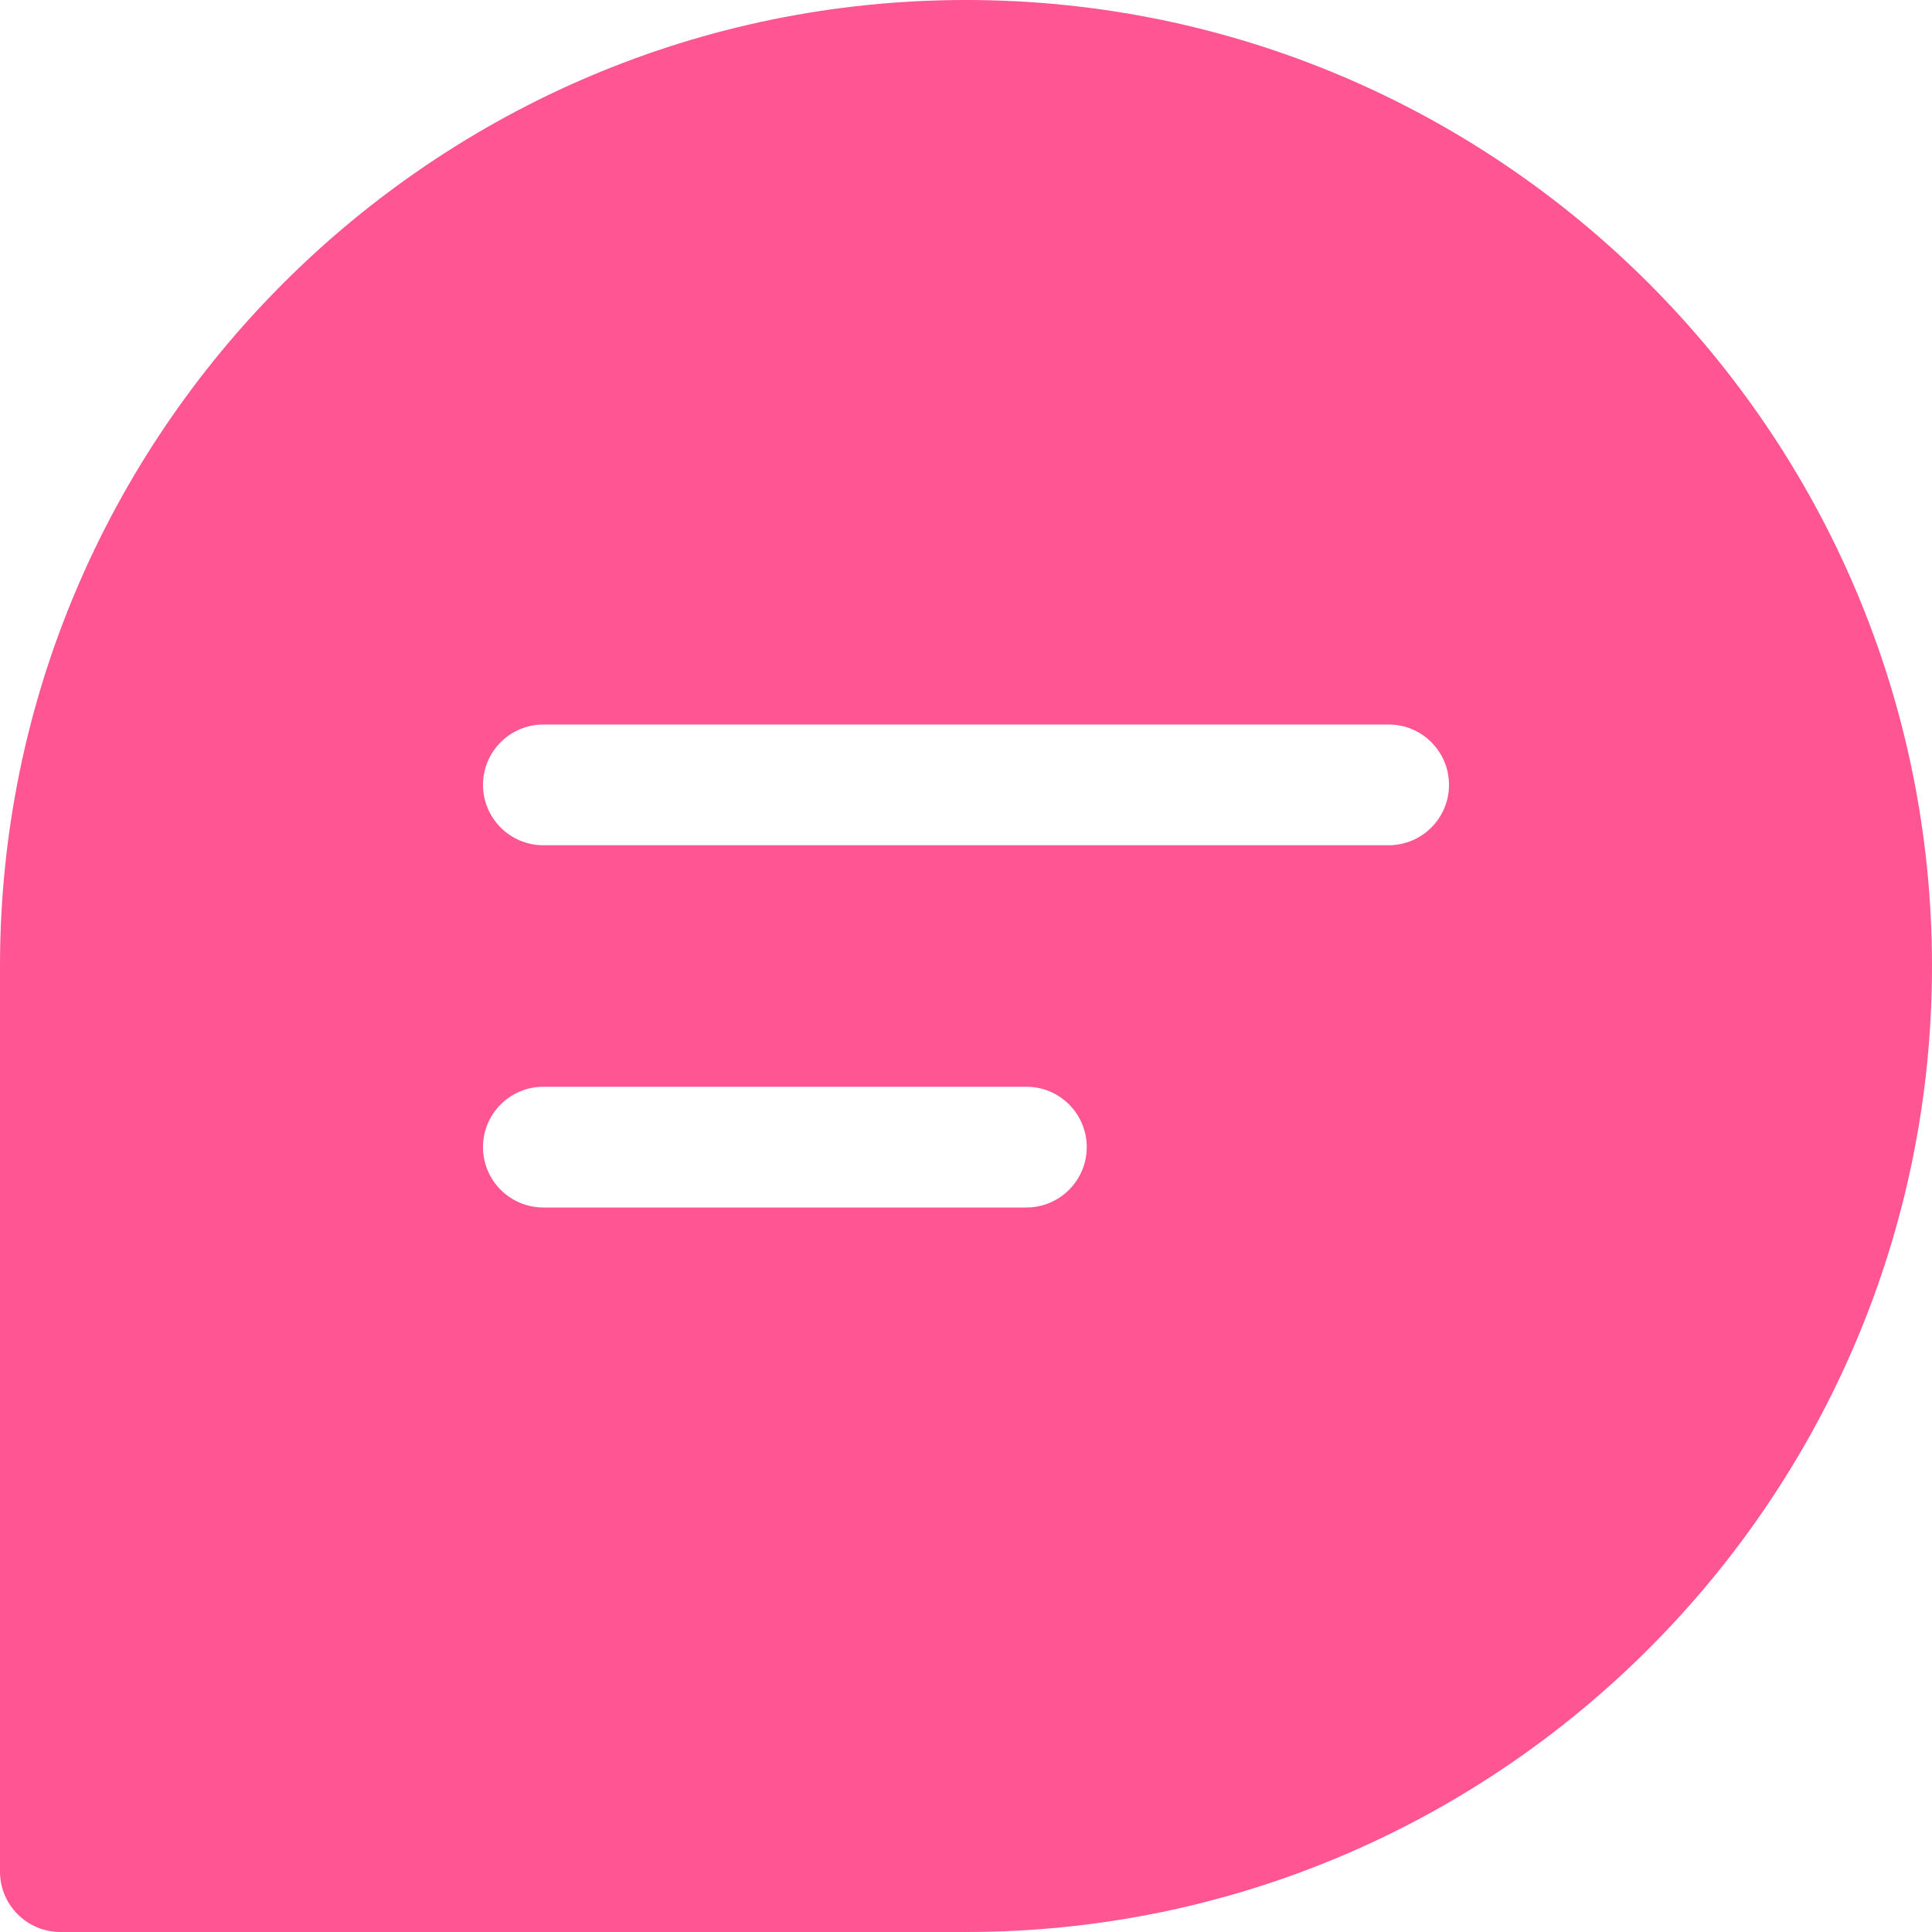 <?xml version="1.0" encoding="UTF-8"?>
<svg xmlns="http://www.w3.org/2000/svg" width="24" height="24" viewBox="0 0 24 24" fill="none">
  <g clip-path="url(#clip0_95_132)">
    <path d="M12 0C5.383 0 0 5.384 0 12V23.25C0 23.664 0.336 24 0.75 24H12C18.616 24 24 18.617 24 12C24 5.384 18.616 0 12 0ZM12.75 15H6.75C6.336 15 6 14.664 6 14.25C6 13.836 6.336 13.5 6.75 13.5H12.75C13.164 13.5 13.5 13.836 13.5 14.25C13.5 14.664 13.164 15 12.75 15ZM17.25 10.5H6.75C6.336 10.5 6 10.164 6 9.75C6 9.336 6.336 9 6.75 9H17.25C17.664 9 18 9.336 18 9.75C18 10.164 17.664 10.5 17.25 10.5Z" fill="#FF5592"></path>
  </g>
  <defs>
    <clipPath id="clip0_95_132">
      <rect width="24" height="24" fill="white" transform="translate(0 0)"></rect>
    </clipPath>
  </defs>
</svg>
